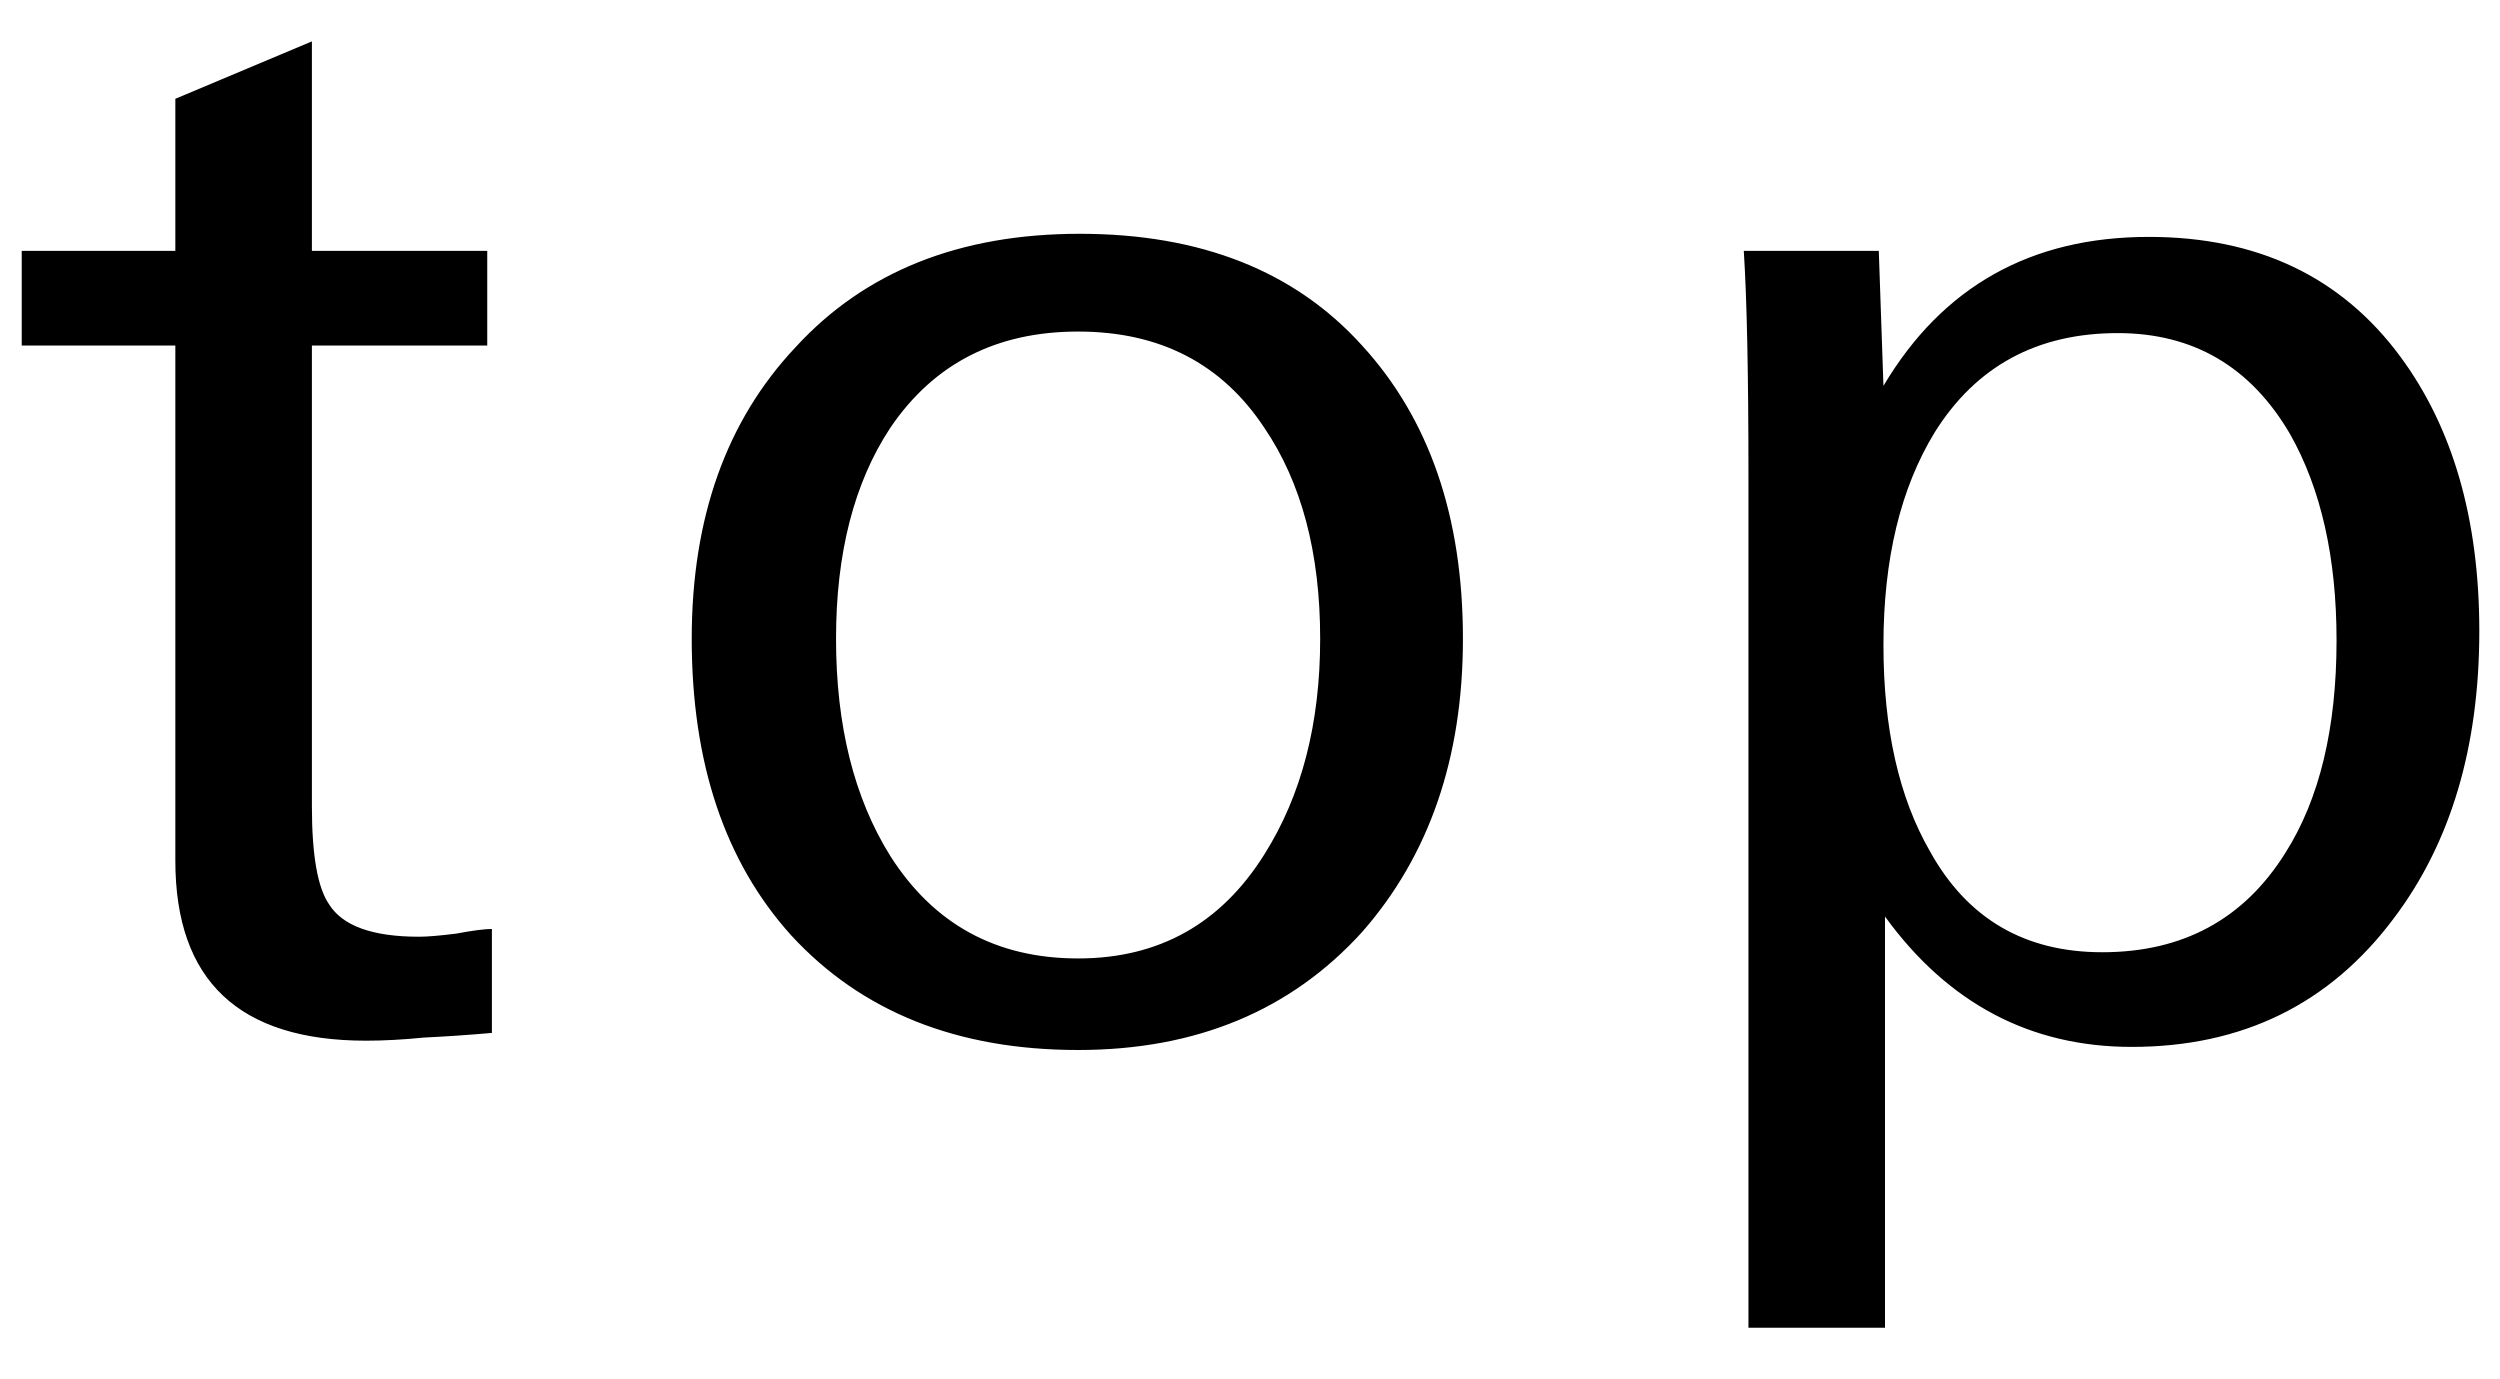 <svg width="29" height="16" viewBox="0 0 29 16" fill="none" xmlns="http://www.w3.org/2000/svg">
<path d="M5.706 11.982C5.43 12.006 5.166 12.024 4.914 12.036C4.674 12.06 4.452 12.072 4.248 12.072C2.772 12.072 2.034 11.376 2.034 9.984V4.008H0.252V2.91H2.034V1.146L3.618 0.48V2.91H5.652V4.008H3.618V9.354C3.618 9.918 3.684 10.296 3.816 10.488C3.972 10.74 4.32 10.866 4.86 10.866C4.956 10.866 5.1 10.854 5.292 10.83C5.484 10.794 5.622 10.776 5.706 10.776V11.982ZM16.97 7.41C16.97 8.79 16.58 9.924 15.8 10.812C14.972 11.724 13.874 12.18 12.506 12.18C11.102 12.18 9.992 11.736 9.176 10.848C8.408 9.996 8.024 8.85 8.024 7.41C8.024 6.006 8.426 4.878 9.23 4.026C10.034 3.15 11.132 2.712 12.524 2.712C13.928 2.712 15.02 3.144 15.8 4.008C16.58 4.86 16.97 5.994 16.97 7.41ZM15.314 7.41C15.314 6.414 15.098 5.598 14.666 4.962C14.174 4.218 13.454 3.846 12.506 3.846C11.558 3.846 10.832 4.218 10.328 4.962C9.908 5.598 9.698 6.414 9.698 7.41C9.698 8.418 9.908 9.258 10.328 9.93C10.832 10.722 11.558 11.118 12.506 11.118C13.442 11.118 14.162 10.716 14.666 9.912C15.098 9.228 15.314 8.394 15.314 7.41ZM28.76 7.32C28.76 8.664 28.43 9.774 27.77 10.65C27.026 11.646 26.012 12.144 24.728 12.144C23.552 12.144 22.598 11.64 21.866 10.632V15.402H20.282V5.502C20.282 4.338 20.264 3.474 20.228 2.91H21.794L21.848 4.476C22.532 3.324 23.558 2.748 24.926 2.748C26.186 2.748 27.158 3.21 27.842 4.134C28.454 4.962 28.76 6.024 28.76 7.32ZM27.104 7.428C27.104 6.468 26.924 5.67 26.564 5.034C26.108 4.254 25.442 3.864 24.566 3.864C23.63 3.864 22.922 4.248 22.442 5.016C22.046 5.664 21.848 6.486 21.848 7.482C21.848 8.454 22.028 9.252 22.388 9.876C22.82 10.656 23.486 11.046 24.386 11.046C25.322 11.046 26.03 10.662 26.51 9.894C26.906 9.27 27.104 8.448 27.104 7.428Z" fill="black"/>
</svg>
